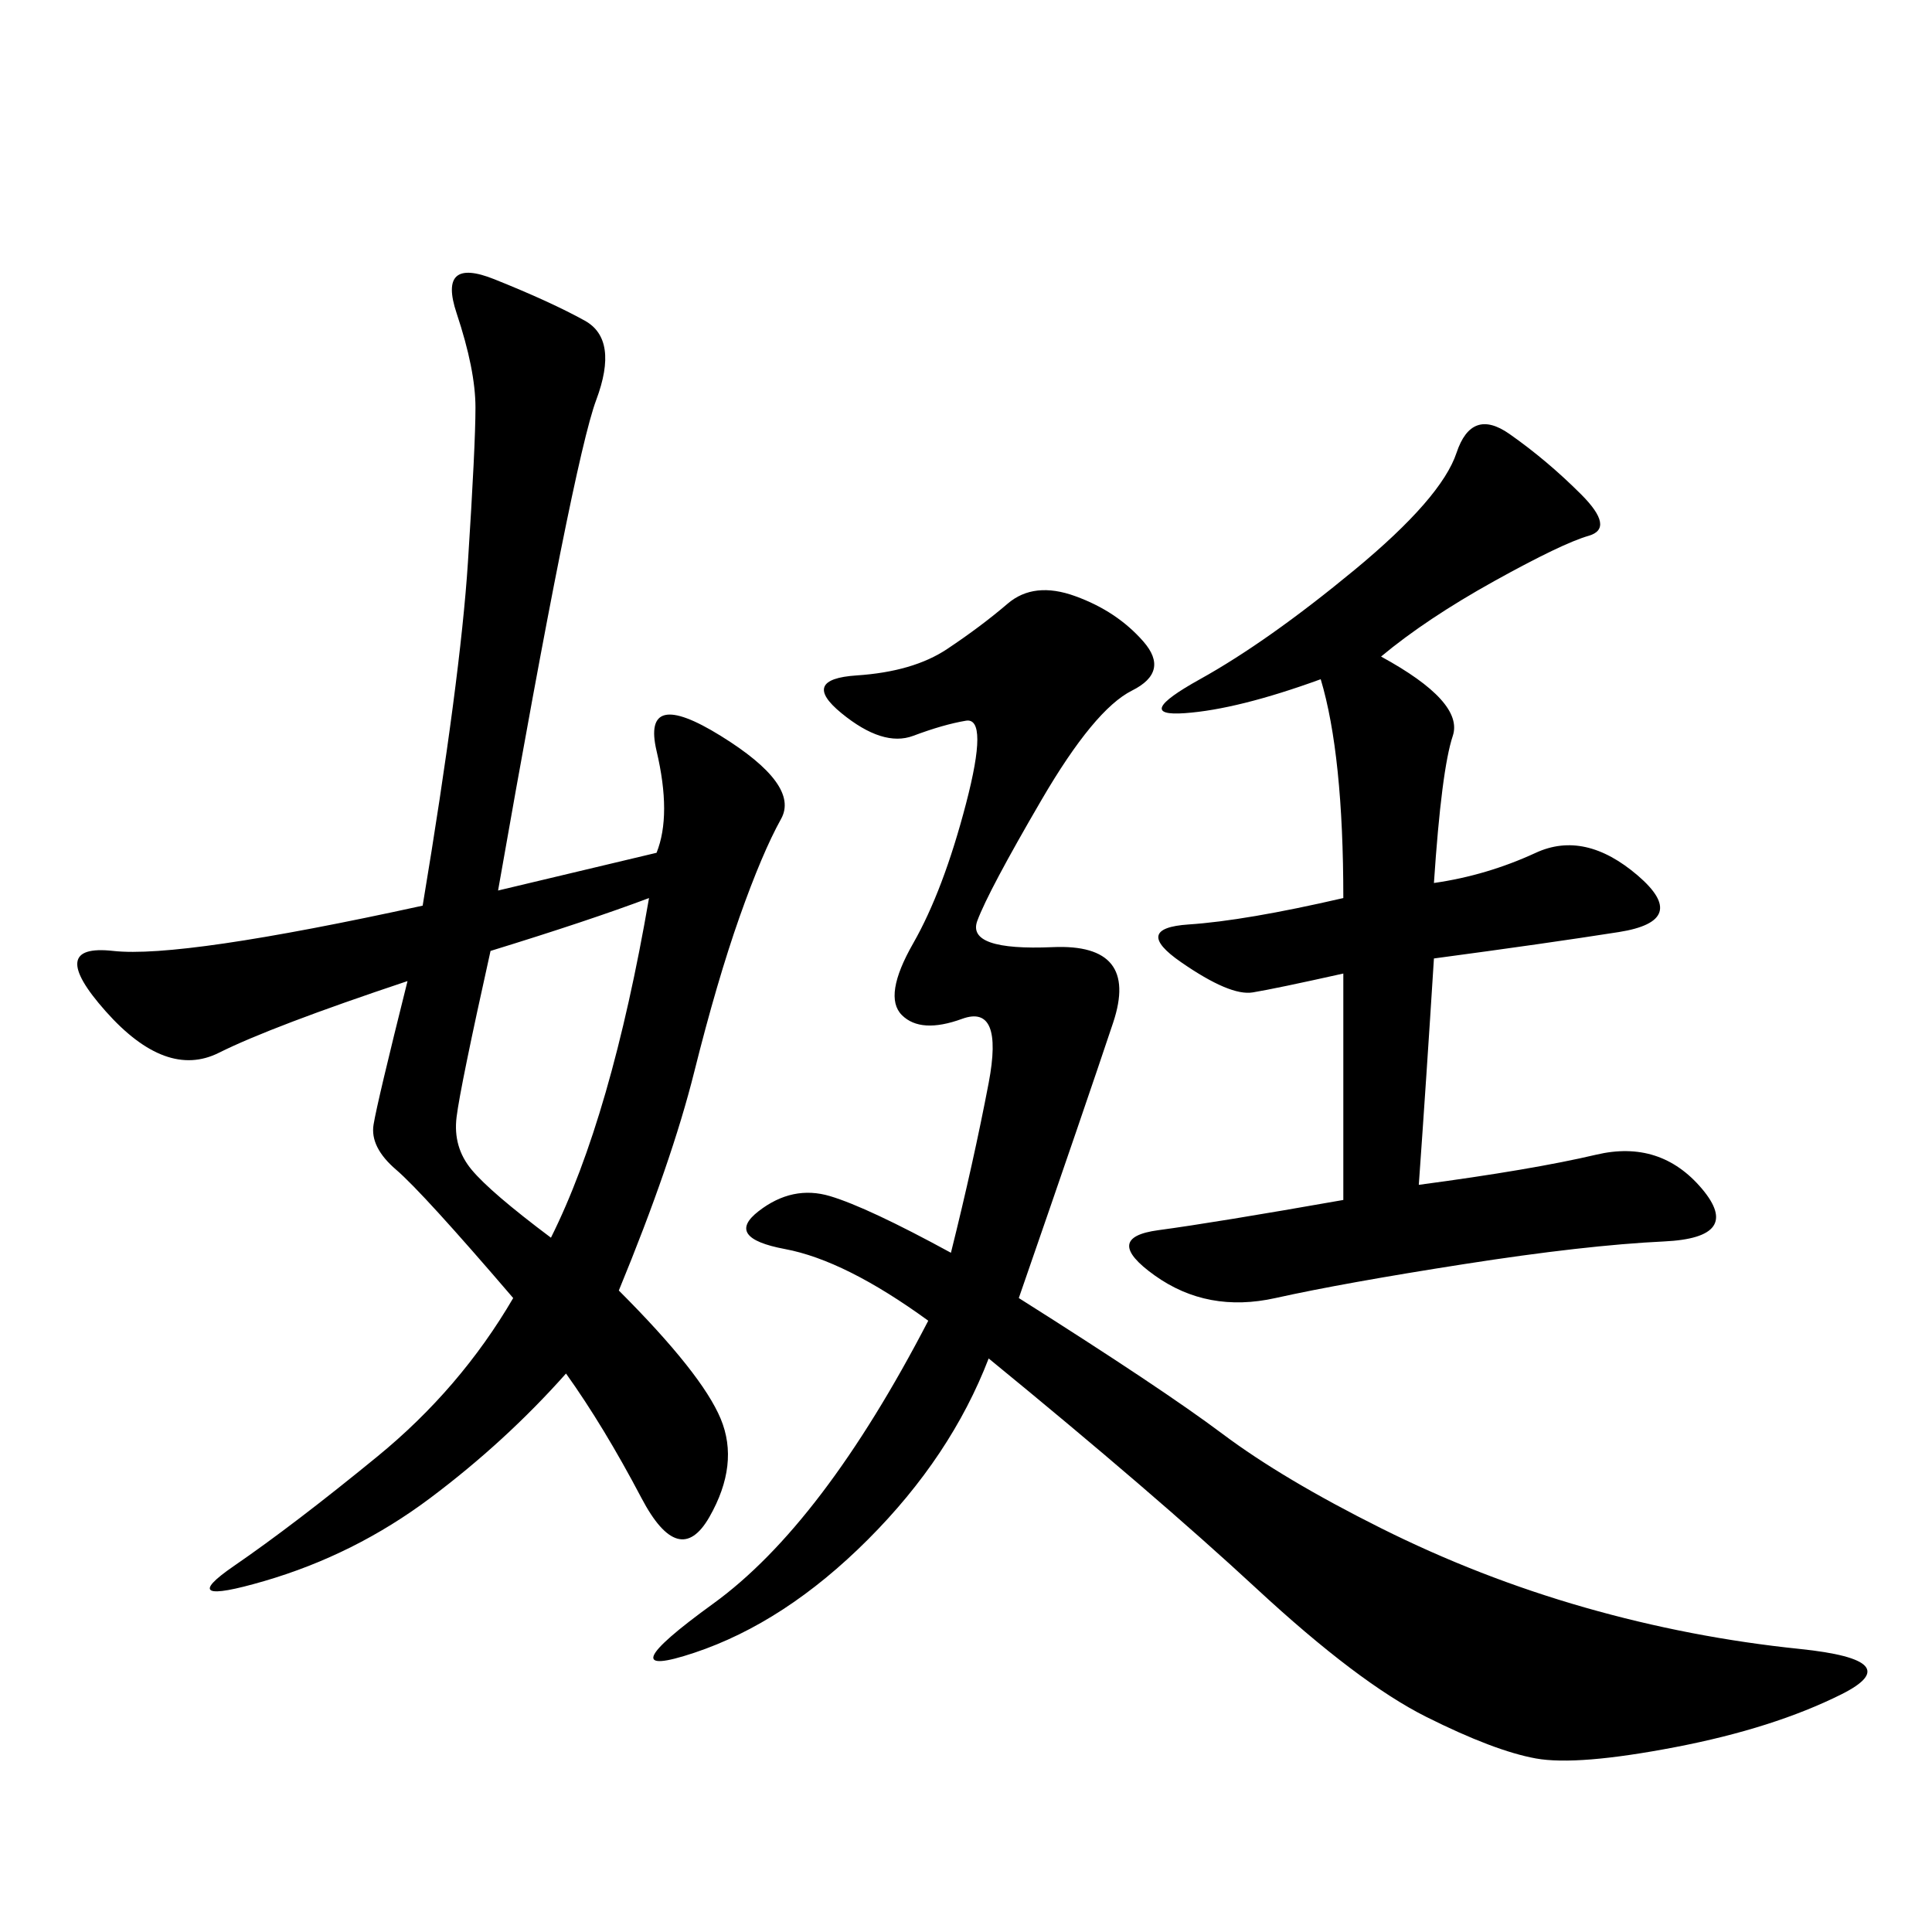 <svg xmlns="http://www.w3.org/2000/svg" xmlns:xlink="http://www.w3.org/1999/xlink" width="300" height="300"><path d="M101.95 132.42Q104.30 126.56 101.95 116.60Q99.61 106.64 111.91 114.26Q124.22 121.88 121.29 127.15Q118.36 132.42 114.84 142.38Q111.33 152.34 107.81 166.41Q104.30 180.47 96.09 200.39L96.09 200.39Q108.98 213.28 111.91 220.31Q114.84 227.34 110.16 235.55Q105.47 243.75 99.61 232.62Q93.75 221.48 87.89 213.28L87.89 213.28Q78.52 223.83 66.80 232.62Q55.08 241.41 41.02 245.51Q26.95 249.61 36.33 243.16Q45.70 236.72 58.59 226.17Q71.48 215.63 79.69 201.56L79.69 201.56Q65.63 185.16 61.52 181.64Q57.42 178.13 58.01 174.61Q58.59 171.09 63.28 152.34L63.28 152.34Q42.19 159.38 33.98 163.48Q25.78 167.58 16.41 157.03Q7.03 146.48 17.58 147.66Q28.13 148.83 65.63 140.63L65.63 140.63Q71.48 105.47 72.66 87.30Q73.83 69.14 73.83 63.28L73.83 63.28Q73.83 57.42 70.90 48.63Q67.97 39.84 76.76 43.36Q85.55 46.88 90.82 49.80Q96.09 52.73 92.58 62.11Q89.06 71.48 77.34 138.28L77.34 138.28L101.95 132.42ZM158.20 201.56Q180.47 215.63 189.84 222.66Q199.22 229.69 214.45 237.30Q229.69 244.92 246.09 249.61Q262.50 254.30 279.49 256.05Q296.48 257.81 285.94 263.09Q275.39 268.36 260.16 271.29Q244.92 274.22 238.48 273.05Q232.03 271.88 221.48 266.60Q210.94 261.33 195.12 246.68Q179.30 232.03 153.52 210.94L153.52 210.94Q147.66 226.17 134.77 239.06Q121.88 251.95 107.81 256.64Q93.75 261.33 110.74 249.02Q127.73 236.72 144.14 205.08L144.14 205.08Q131.25 195.70 121.88 193.95Q112.50 192.19 117.77 188.09Q123.05 183.98 128.91 185.74Q134.77 187.50 147.66 194.53L147.66 194.53Q151.17 180.47 153.52 168.16Q155.86 155.86 149.41 158.20Q142.97 160.55 140.04 157.62Q137.11 154.69 141.80 146.48Q146.48 138.28 150 124.80Q153.52 111.33 150 111.91Q146.48 112.50 141.80 114.26Q137.11 116.02 130.66 110.74Q124.22 105.47 133.01 104.88Q141.80 104.30 147.07 100.78Q152.34 97.27 156.45 93.75Q160.55 90.23 166.99 92.58Q173.44 94.92 177.54 99.61Q181.64 104.30 175.78 107.23Q169.92 110.16 161.72 124.22Q153.52 138.28 151.76 142.97Q150 147.66 163.48 147.07Q176.95 146.48 172.85 158.79Q168.75 171.09 158.20 201.56L158.20 201.56ZM214.45 101.95Q227.34 108.98 225.59 114.26Q223.83 119.53 222.66 137.11L222.66 137.11Q230.86 135.94 238.48 132.42Q246.09 128.91 254.30 135.94Q262.50 142.97 251.37 144.73Q240.23 146.48 222.66 148.83L222.66 148.83Q221.48 167.58 220.31 183.98L220.31 183.98Q237.89 181.64 247.85 179.30Q257.81 176.95 264.26 184.57Q270.70 192.19 258.40 192.77Q246.09 193.36 227.34 196.29Q208.59 199.22 198.05 201.56Q187.50 203.91 179.30 198.05Q171.09 192.19 179.88 191.02Q188.67 189.84 208.59 186.33L208.59 186.33L208.59 151.17Q198.05 153.52 194.53 154.10Q191.02 154.69 183.40 149.41Q175.78 144.14 184.57 143.55Q193.36 142.97 208.59 139.45L208.59 139.45Q208.59 117.19 205.08 105.47L205.08 105.47Q192.19 110.16 183.98 110.74Q175.78 111.33 186.33 105.47Q196.88 99.61 210.35 88.48Q223.83 77.34 226.17 70.31Q228.52 63.28 234.38 67.38Q240.23 71.48 245.51 76.76Q250.78 82.03 246.68 83.20Q242.58 84.38 232.03 90.23Q221.48 96.09 214.45 101.95L214.45 101.95ZM76.17 147.66Q71.48 168.75 70.90 173.44Q70.31 178.13 73.24 181.64Q76.17 185.16 85.55 192.19L85.55 192.19Q94.92 173.44 100.78 139.45L100.78 139.45Q91.41 142.97 76.17 147.66L76.17 147.66Z"/></svg>